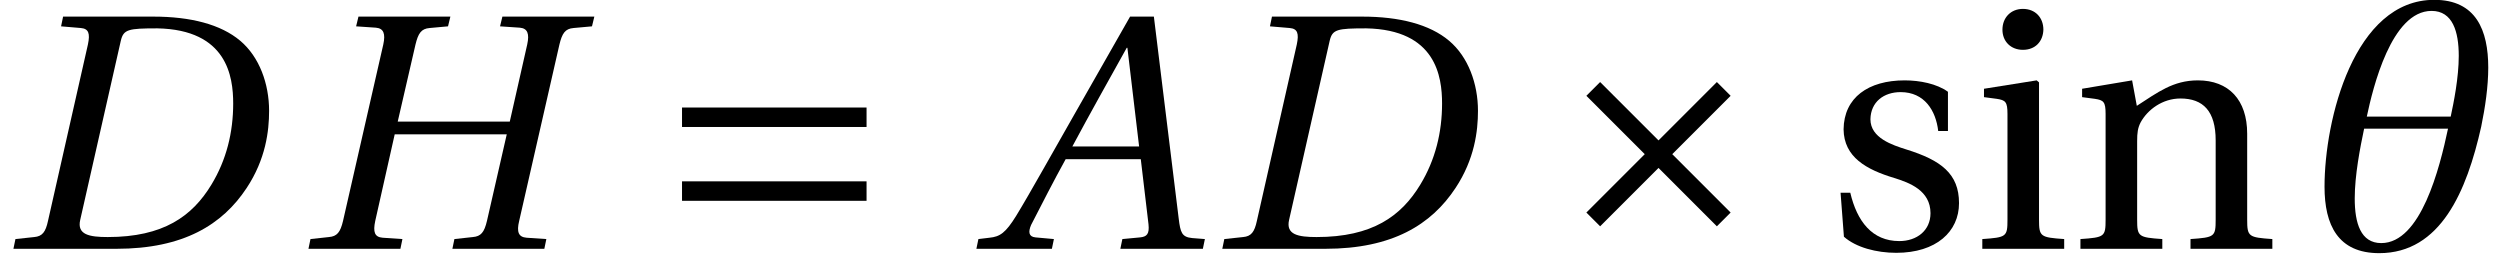 <?xml version='1.0' encoding='UTF-8'?>
<!-- This file was generated by dvisvgm 2.13.3 -->
<svg version='1.1' xmlns='http://www.w3.org/2000/svg' xmlns:xlink='http://www.w3.org/1999/xlink' width='74.499pt' height='7.644pt' viewBox='70.735 61.328 74.499 7.644'>
<defs>
<path id='g3-105' d='M.37-4.769V-4.519L.75-4.469C1.01-4.429 1.07-4.38 1.07-4.02V-.87C1.07-.36 1.04-.34 .32-.29V0H2.76V-.29C2.05-.34 2.01-.36 2.01-.87V-4.959L1.94-5.019L.37-4.769ZM1.53-7.149C1.17-7.149 .92-6.889 .92-6.529C.92-6.179 1.17-5.929 1.53-5.929C1.9-5.929 2.13-6.179 2.14-6.529C2.14-6.889 1.9-7.149 1.53-7.149Z'/>
<path id='g3-110' d='M5.289-3.43C5.289-4.439 4.739-5.019 3.82-5.019C3.08-5.019 2.62-4.659 2-4.26L1.86-5.019L.37-4.769V-4.519L.75-4.469C1.01-4.429 1.07-4.38 1.07-4.02V-.87C1.07-.36 1.04-.34 .32-.29V0H2.76V-.29C2.05-.34 2.01-.36 2.01-.87V-3.21C2.01-3.46 2.03-3.6 2.11-3.76C2.32-4.15 2.77-4.479 3.3-4.479C3.98-4.479 4.35-4.1 4.35-3.23V-.87C4.35-.36 4.32-.34 3.6-.29V0H6.039V-.29C5.329-.34 5.289-.36 5.289-.87V-3.43Z'/>
<path id='g3-115' d='M3.67-3.51V-4.679C3.34-4.919 2.83-5.019 2.38-5.019C1.3-5.019 .57-4.509 .56-3.56C.57-2.73 1.24-2.36 2.07-2.11C2.52-1.97 3.15-1.74 3.15-1.06C3.15-.55 2.75-.23 2.22-.23C1.41-.23 .96-.82 .76-1.67H.47L.57-.36C.93-.04 1.54 .12 2.13 .12C3.32 .12 4-.51 4-1.36C4-2.24 3.46-2.64 2.43-2.96C2.02-3.09 1.36-3.3 1.36-3.86C1.37-4.38 1.76-4.669 2.26-4.669C2.97-4.669 3.31-4.12 3.38-3.51H3.67Z'/>
<path id='g5-181' d='M4.989-3.64C5.109-4.22 5.199-4.839 5.199-5.399C5.199-6.509 4.839-7.419 3.59-7.419C1.2-7.419 .32-3.85 .32-1.85C.32-.71 .72 .13 1.95 .13C3.78 .13 4.559-1.72 4.989-3.64ZM4.08-3.94H1.58C1.76-4.789 2.31-7.089 3.51-7.089C4.14-7.089 4.32-6.469 4.32-5.749C4.32-5.099 4.17-4.36 4.08-3.94ZM4-3.58C3.75-2.4 3.19-.17 2.01-.17C1.4-.17 1.22-.76 1.22-1.5C1.22-2.19 1.38-3.01 1.5-3.58H4Z'/>
<use id='g10-105' xlink:href='#g3-105'/>
<use id='g10-110' xlink:href='#g3-110'/>
<use id='g10-115' xlink:href='#g3-115'/>
<path id='g8-65' d='M6.519 0L6.579-.29L6.199-.32C5.889-.35 5.849-.49 5.799-.9L5.059-6.919H4.35L2.67-3.97C2.16-3.08 1.33-1.59 .96-.99C.64-.47 .47-.36 .16-.33L-.17-.29L-.23 0H2.02L2.08-.29L1.53-.34C1.33-.36 1.31-.5 1.4-.71C1.73-1.35 2.06-2 2.43-2.67H4.669L4.899-.73C4.929-.44 4.849-.36 4.649-.34L4.12-.29L4.06 0H6.519ZM4.619-3.05H2.63C3.16-4.04 3.71-5.019 4.25-5.989H4.27L4.619-3.05Z'/>
<path id='g8-68' d='M4.689-6.569C6.769-6.529 6.949-5.129 6.949-4.33C6.949-3.47 6.749-2.65 6.299-1.91C5.729-.97 4.869-.35 3.21-.35C2.66-.35 2.29-.42 2.39-.86L3.6-6.199C3.68-6.539 3.82-6.569 4.689-6.569ZM.4 0H3.47C5.469 0 6.629-.72 7.349-1.81C7.919-2.67 8.019-3.51 8.019-4.11C8.019-4.919 7.729-5.719 7.159-6.199C6.579-6.689 5.679-6.919 4.569-6.919H1.88L1.82-6.629L2.41-6.579C2.64-6.559 2.69-6.419 2.62-6.089L1.43-.83C1.36-.5 1.26-.37 1.02-.35L.46-.29L.4 0Z'/>
<path id='g8-72' d='M3.06-3.79L3.59-6.089C3.67-6.419 3.76-6.559 4.01-6.579L4.559-6.629L4.629-6.919H1.89L1.82-6.629L2.41-6.589C2.64-6.569 2.7-6.409 2.63-6.089L1.43-.83C1.35-.49 1.25-.37 1.01-.35L.46-.29L.4 0H3.14L3.2-.29L2.61-.33C2.37-.35 2.32-.5 2.39-.83L2.97-3.41H6.309L5.719-.83C5.639-.49 5.539-.37 5.299-.35L4.749-.29L4.689 0H7.429L7.489-.29L6.899-.33C6.659-.35 6.599-.5 6.679-.83L7.879-6.089C7.959-6.419 8.049-6.559 8.299-6.579L8.849-6.629L8.919-6.919H6.179L6.109-6.629L6.699-6.589C6.929-6.569 6.989-6.409 6.919-6.089L6.399-3.79H3.06Z'/>
<path id='g1-163' d='M1.86-4.969L1.45-4.559L3.19-2.82L1.45-1.08L1.86-.67L3.6-2.41L5.339-.67L5.749-1.08L4.01-2.82L5.749-4.559L5.339-4.969L3.6-3.23L1.86-4.969Z'/>
<path id='g1-198' d='M6.349-1.43V-2.01H.85V-1.43H6.349ZM6.349-3.63V-4.21H.85V-3.63H6.349Z'/>
</defs>
<g id='page1'>
<use x='70.735' y='68.742' xlink:href='#g8-68'/>
<use x='79.527' y='68.742' xlink:href='#g8-72'/>
<use x='90.209' y='68.742' xlink:href='#g1-198'/>
<use x='100.061' y='68.742' xlink:href='#g8-65'/>
<use x='106.759' y='68.742' xlink:href='#g8-68'/>
<use x='116.558' y='68.742' xlink:href='#g1-163'/>
<use x='125.113' y='68.742' xlink:href='#g10-115'/>
<use x='129.487' y='68.742' xlink:href='#g10-105'/>
<use x='132.411' y='68.742' xlink:href='#g10-110'/>
<use x='139.685' y='68.742' xlink:href='#g5-181'/>
</g>
</svg><!--Rendered by QuickLaTeX.com-->